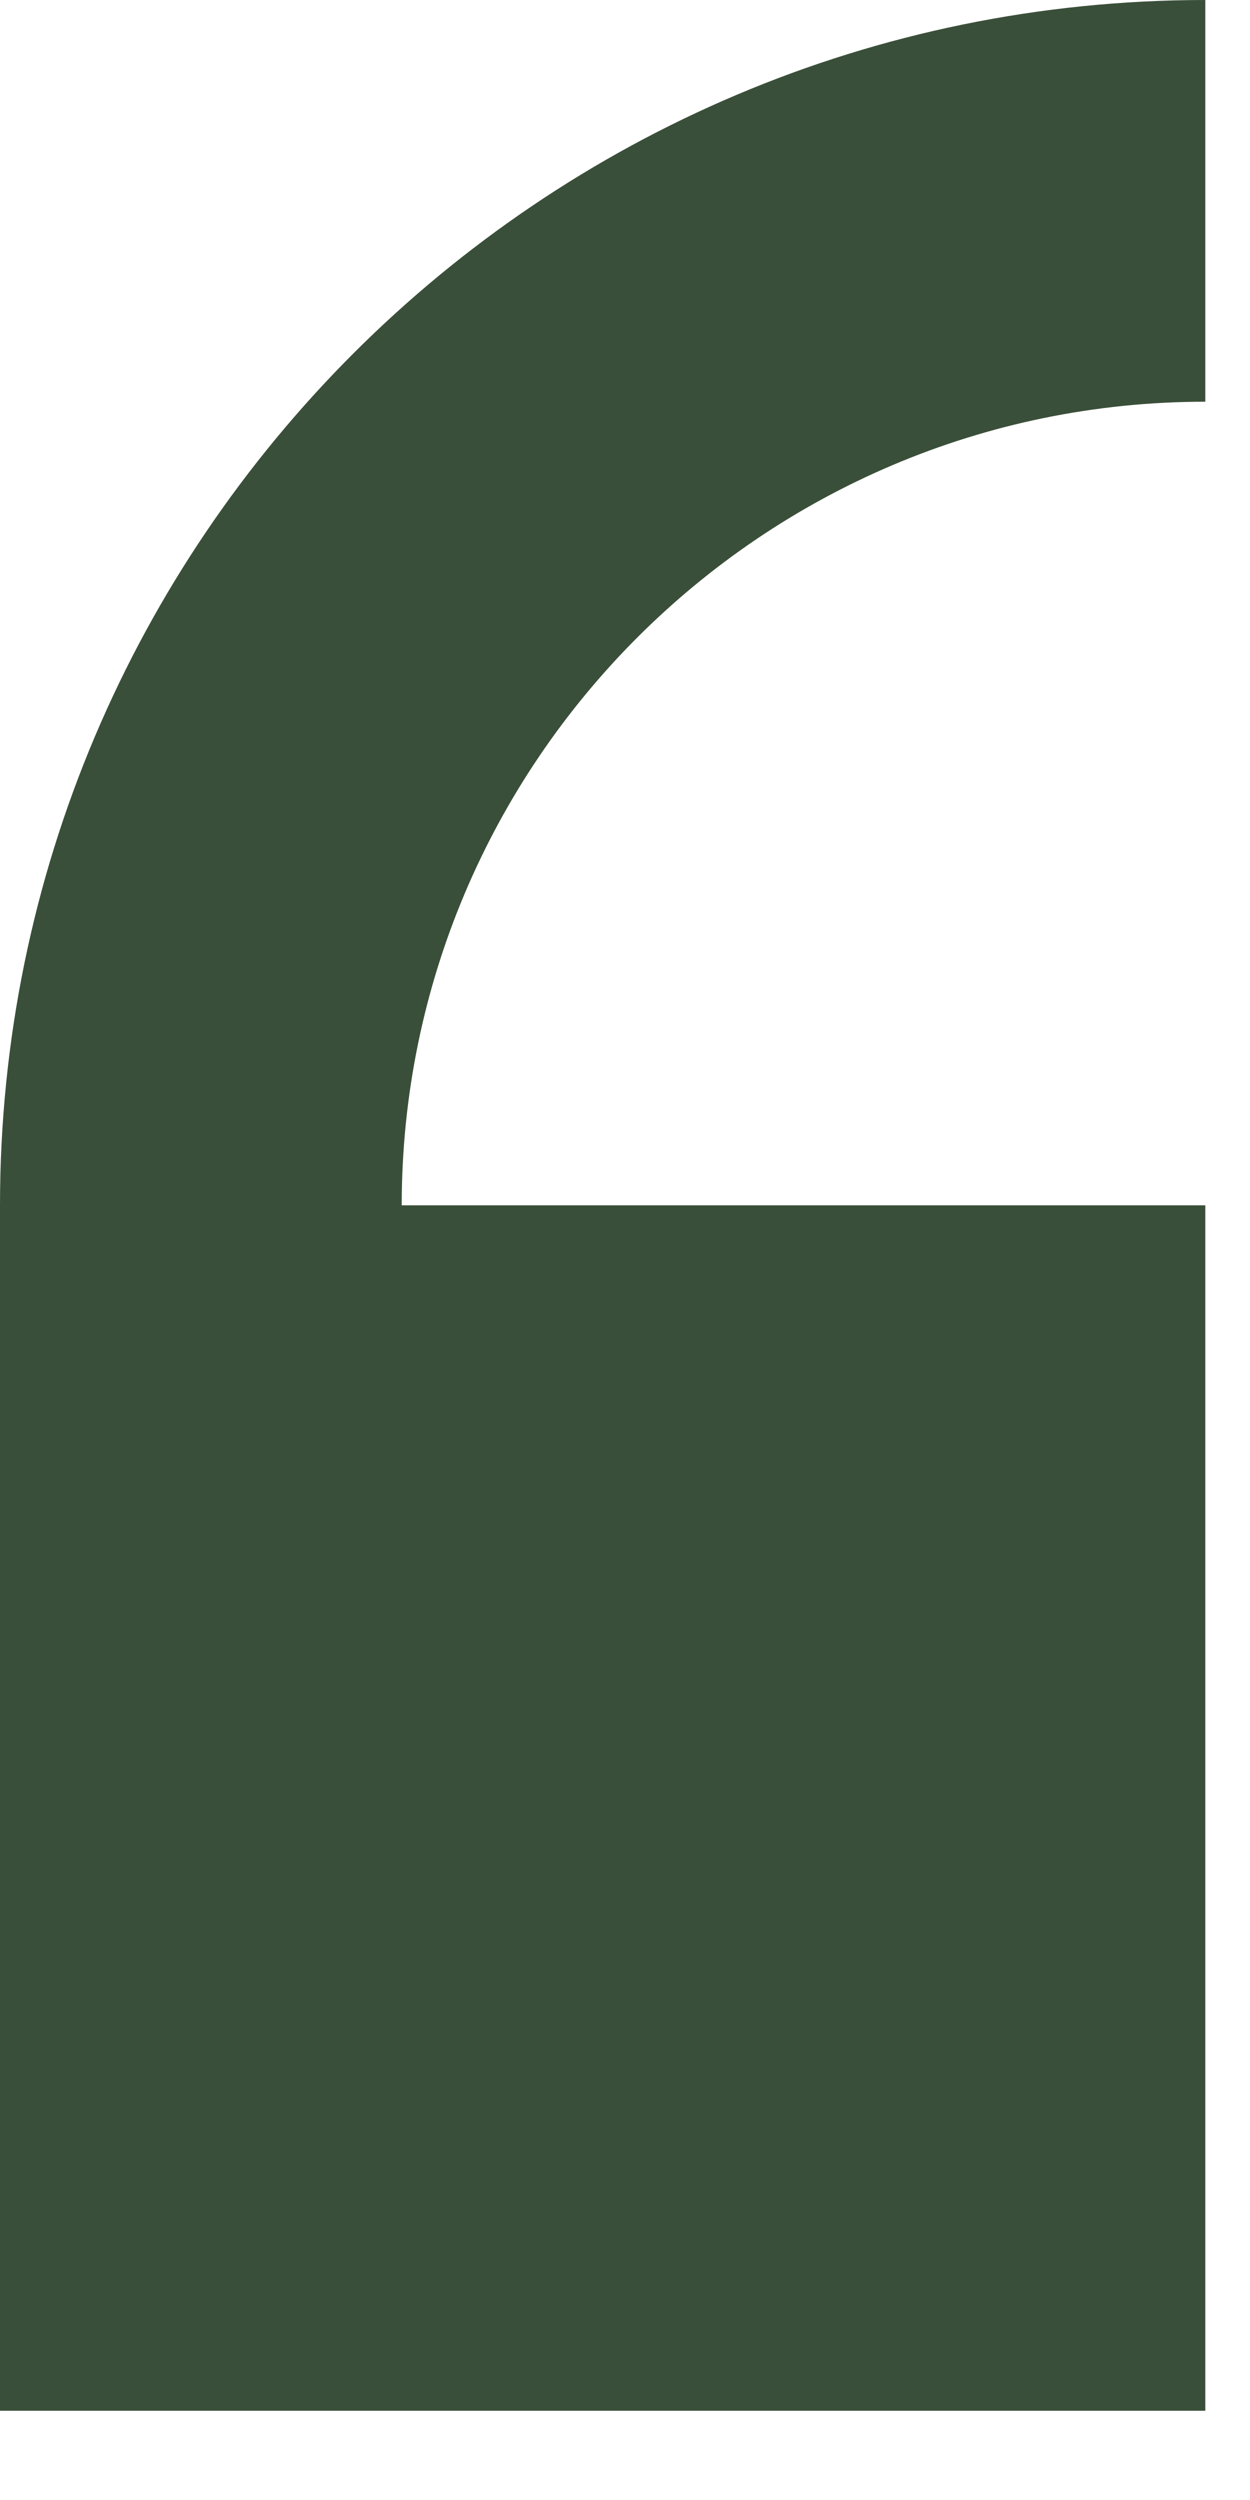 <?xml version="1.0" encoding="utf-8"?>
<svg xmlns="http://www.w3.org/2000/svg" fill="none" height="100%" overflow="visible" preserveAspectRatio="none" style="display: block;" viewBox="0 0 8 16" width="100%">
<path d="M0 7.714V15.429H7.714V7.714H2.571C2.571 4.879 4.879 2.571 7.714 2.571V0C3.46 0 0 3.46 0 7.714V7.714Z" fill="#3A4F39" id="Vector"/>
</svg>